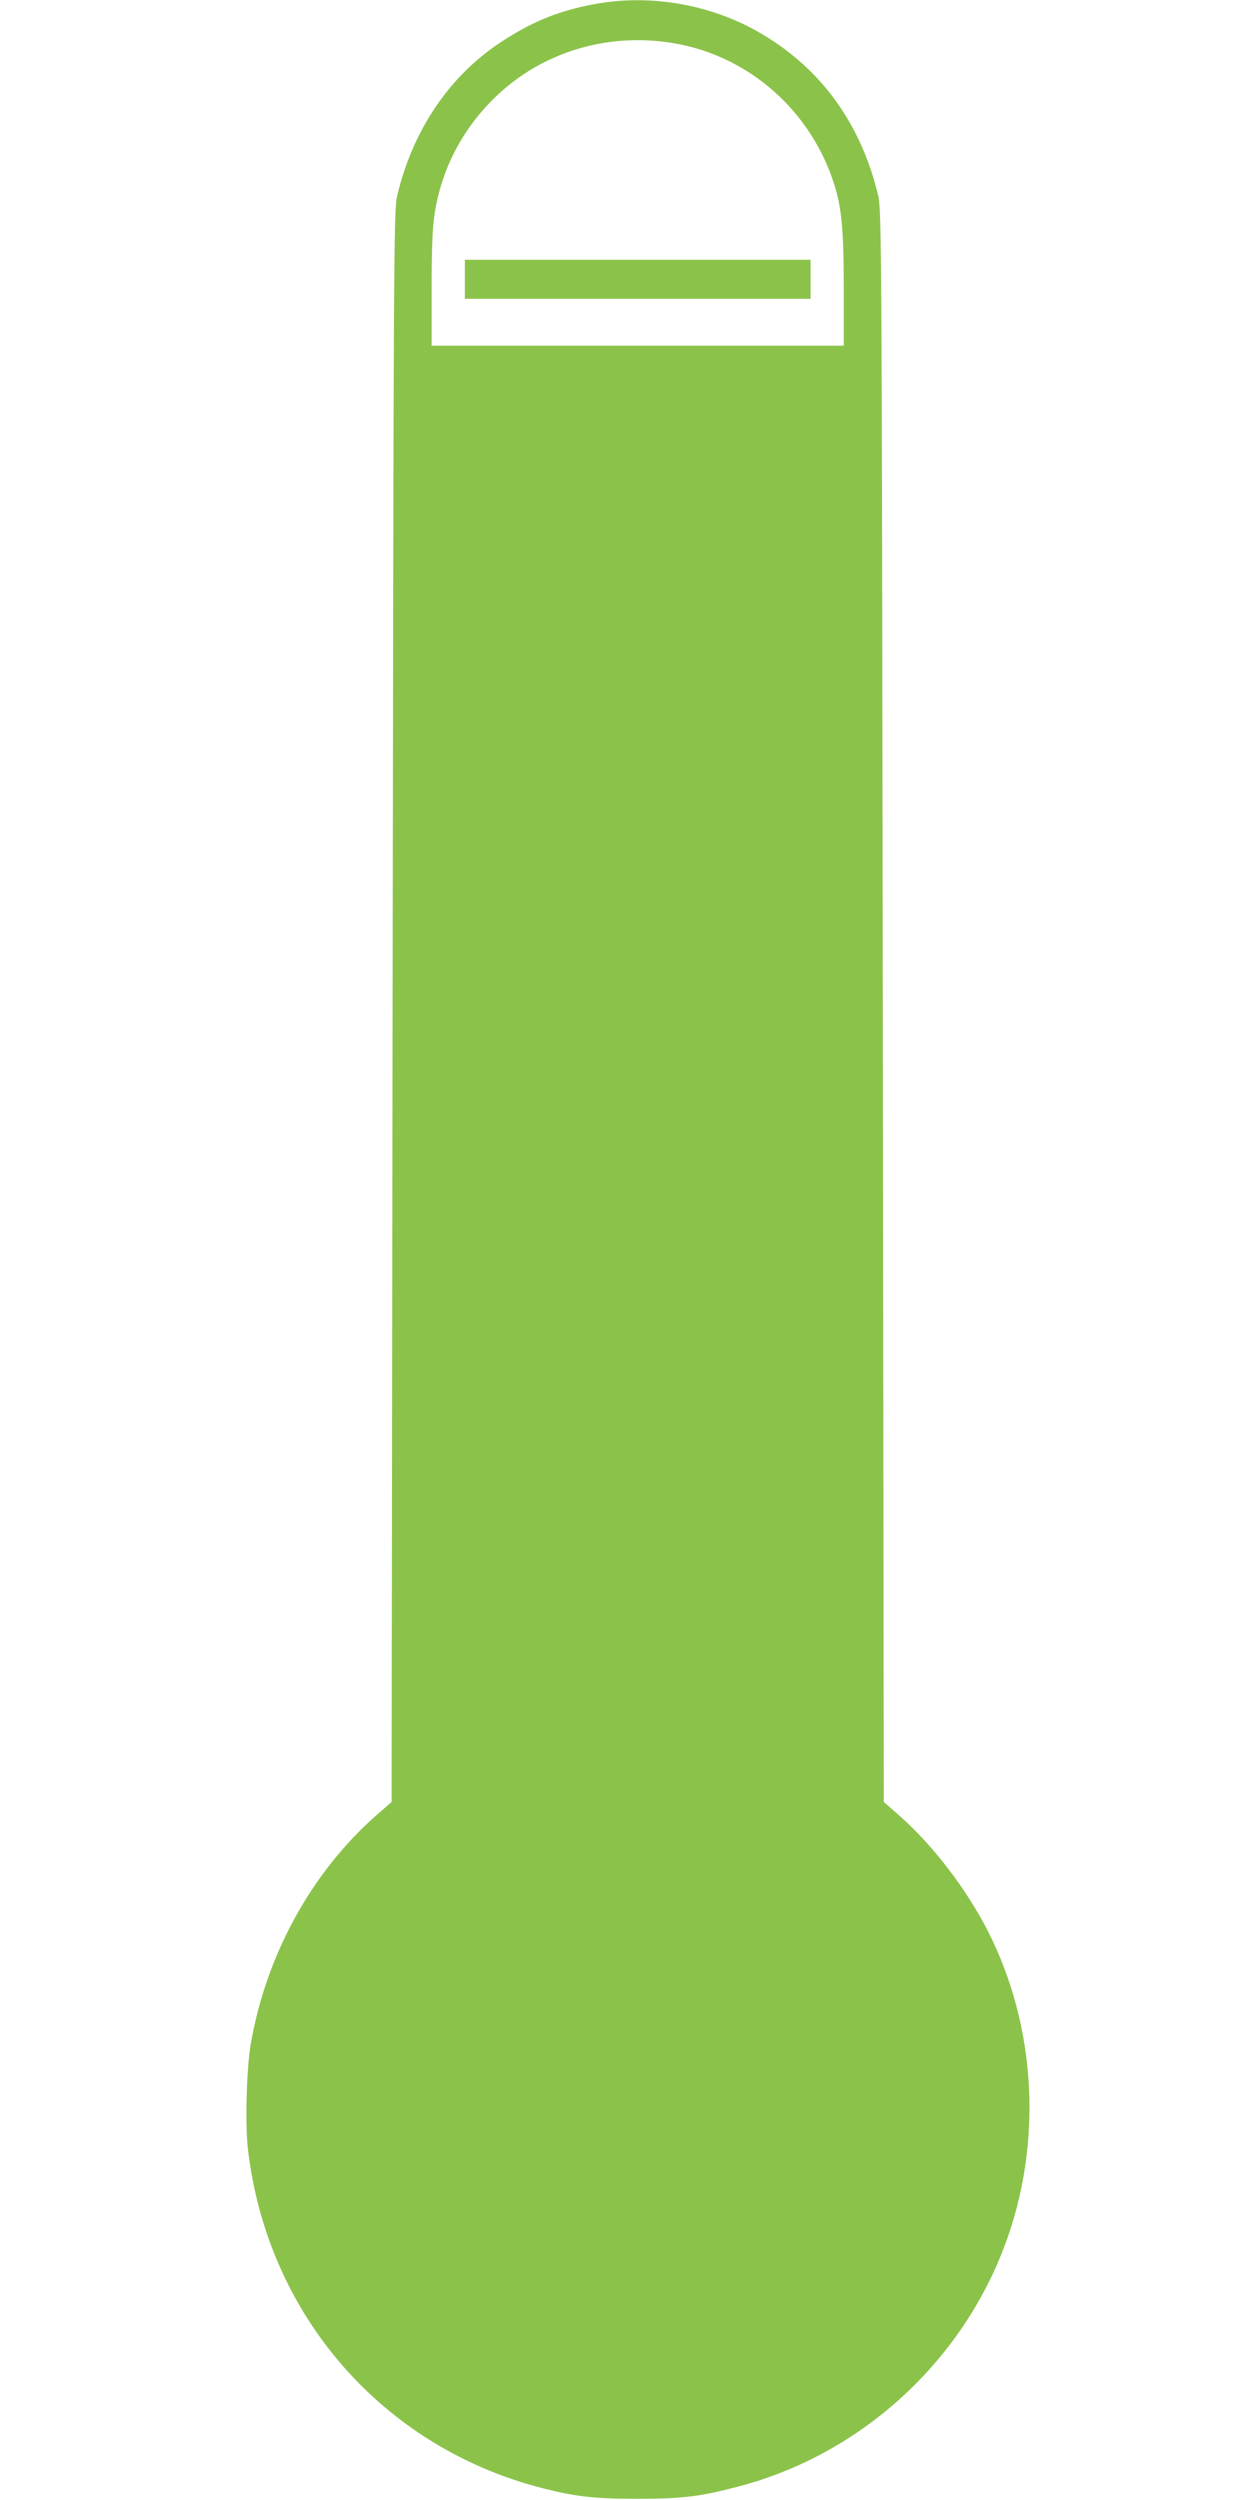 <?xml version="1.0" standalone="no"?>
<!DOCTYPE svg PUBLIC "-//W3C//DTD SVG 20010904//EN"
 "http://www.w3.org/TR/2001/REC-SVG-20010904/DTD/svg10.dtd">
<svg version="1.0" xmlns="http://www.w3.org/2000/svg"
 width="640pt" height="1280pt" viewBox="0 0 640 1280"
 preserveAspectRatio="xMidYMid meet">
<g transform="translate(0,1280) scale(0.1,-0.1)"
fill="#8bc34a" stroke="none">
<path d="M3080 12785 c-200 -32 -346 -89 -516 -201 -264 -174 -450 -450 -530
-784 -18 -71 -19 -269 -24 -4150 l-5 -4076 -80 -70 c-332 -293 -563 -716 -641
-1169 -22 -127 -29 -407 -15 -535 97 -849 687 -1529 1507 -1739 171 -44 271
-55 489 -55 231 0 324 12 523 65 618 164 1132 631 1357 1234 195 521 162 1120
-88 1610 -109 213 -281 438 -449 586 l-83 73 -5 4076 c-5 3881 -6 4079 -24
4150 -92 385 -313 677 -647 855 -232 123 -512 170 -769 130z m400 -212 c363
-72 663 -339 784 -695 45 -132 56 -243 56 -560 l0 -288 -1055 0 -1055 0 0 288
c0 202 4 316 15 385 34 225 137 427 301 590 247 246 604 350 954 280z"/>
<path d="M2380 11370 l0 -100 885 0 885 0 0 100 0 100 -885 0 -885 0 0 -100z"/>
</g>
</svg>
